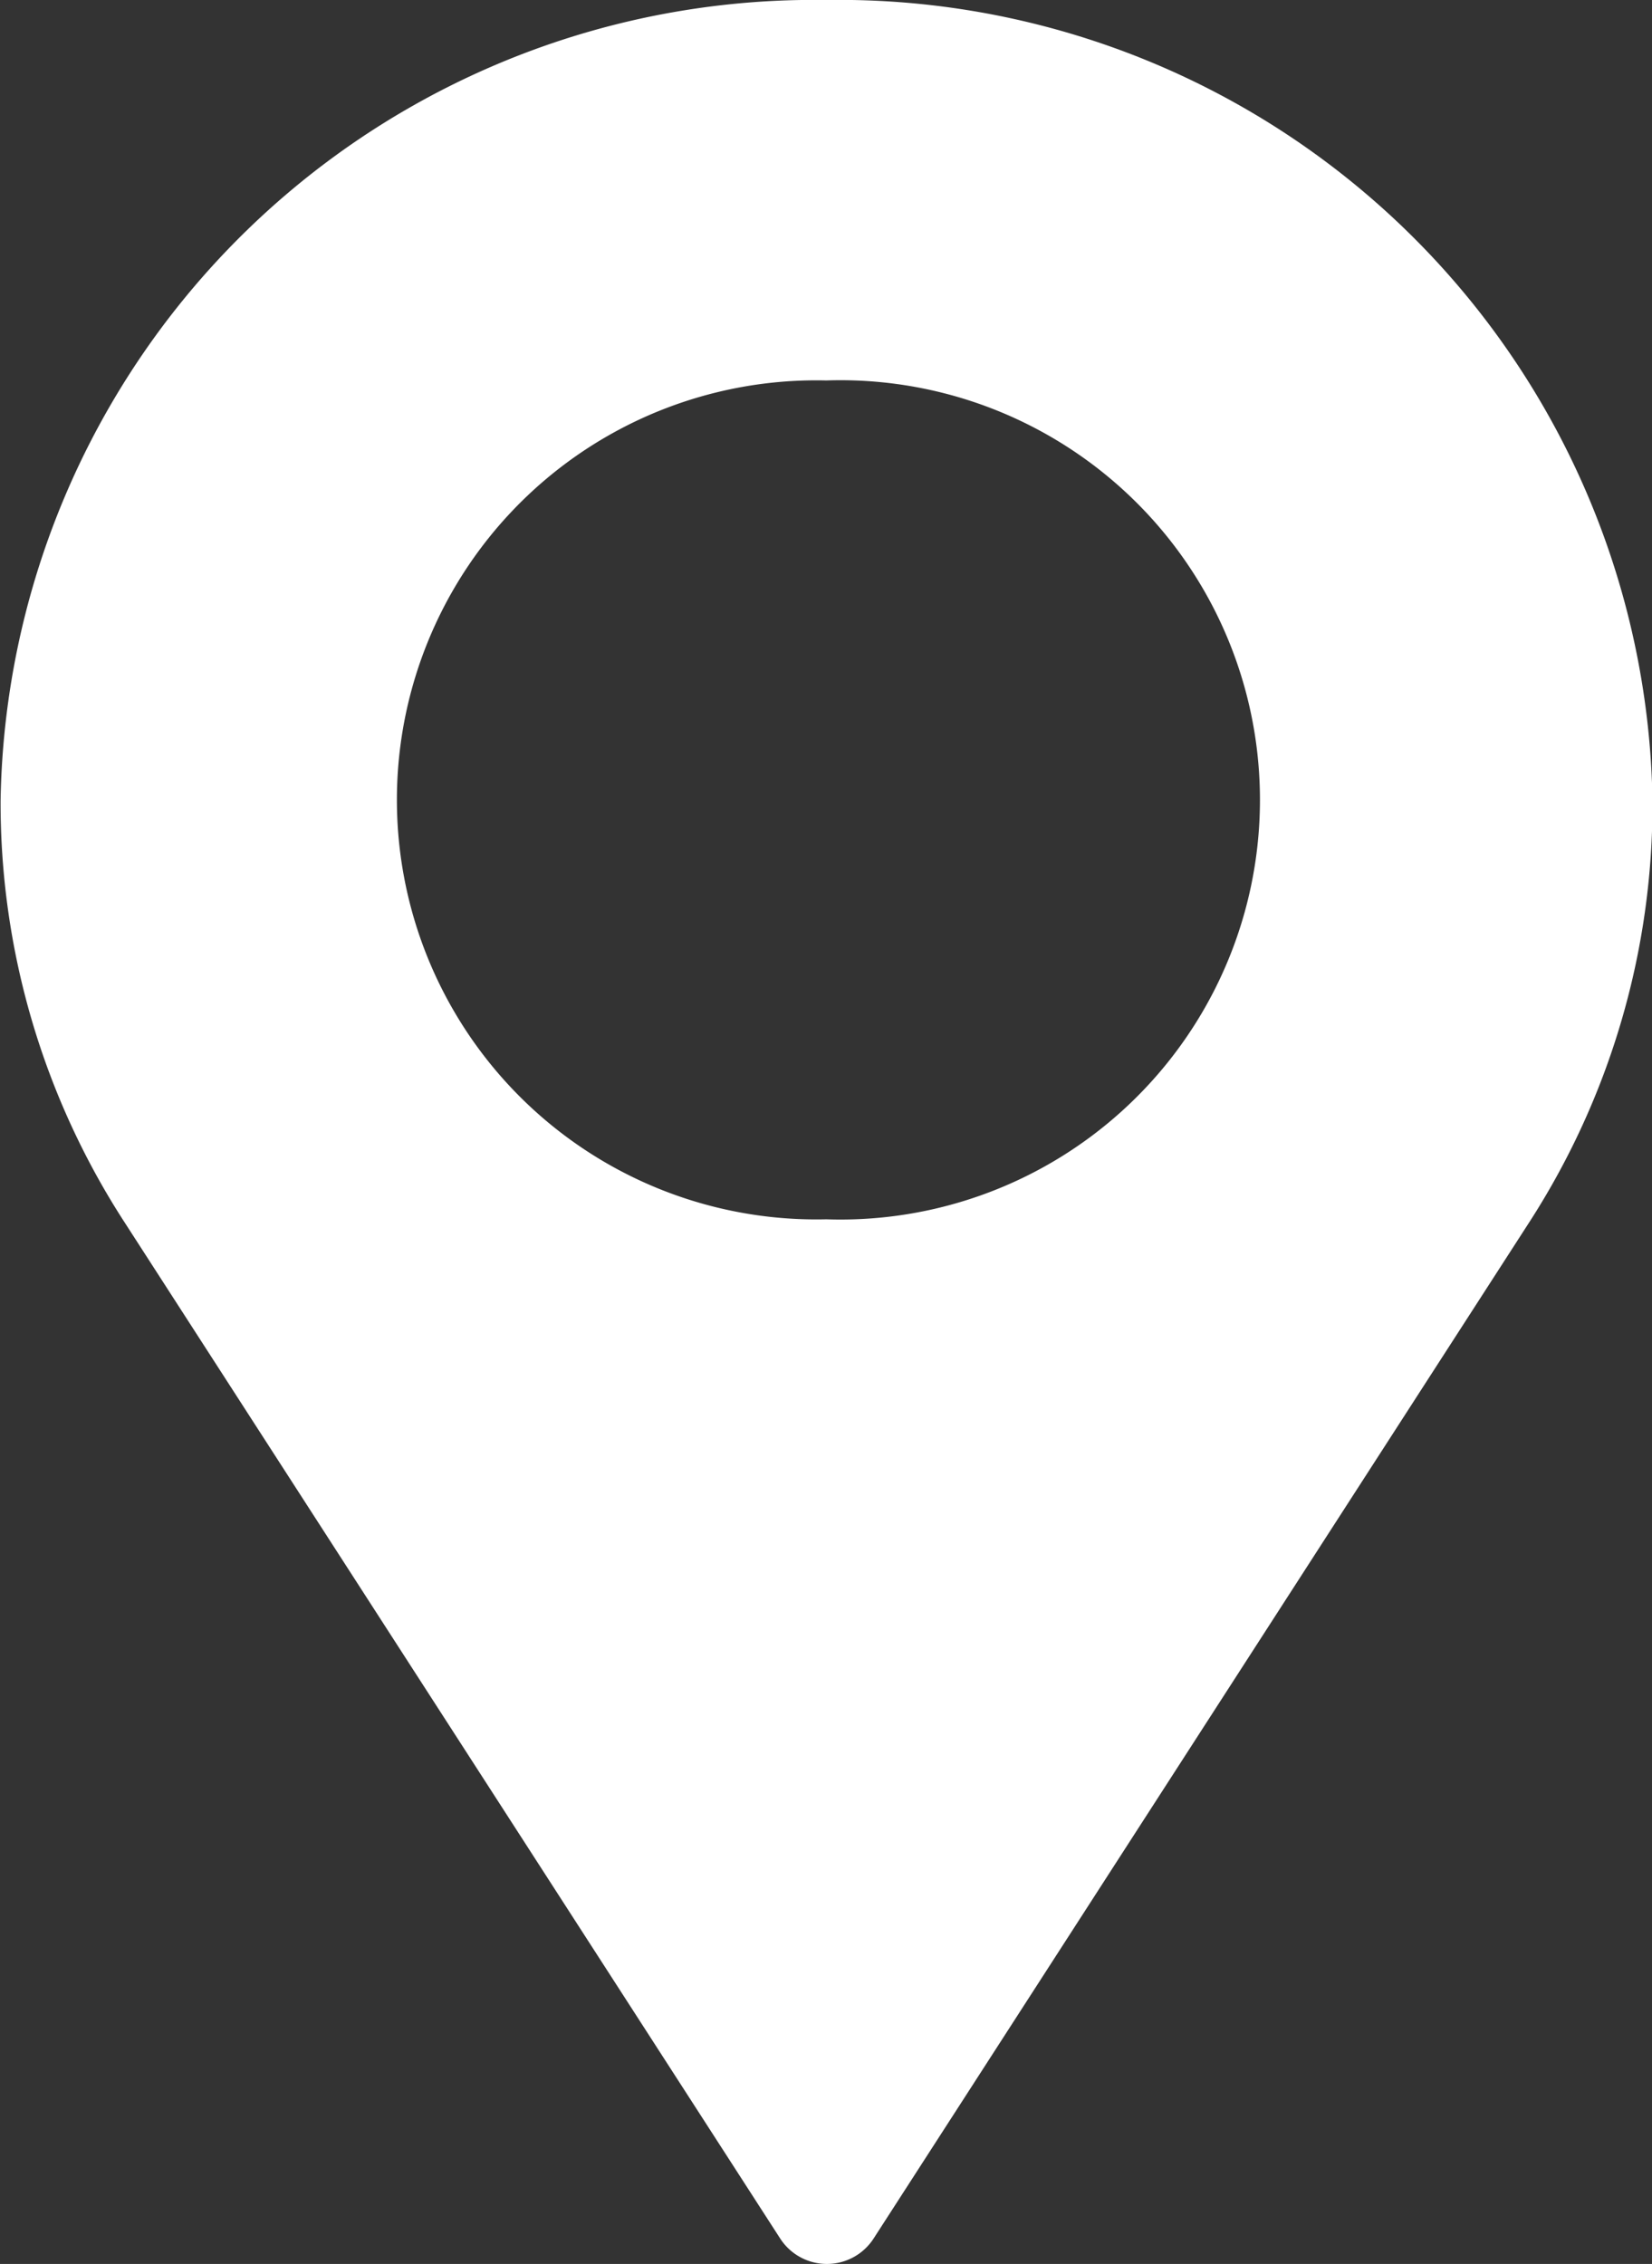 <svg xmlns="http://www.w3.org/2000/svg" width="13.869" height="19" viewBox="0 0 13.869 19">
  <rect x="0" y="0" width="13.869" height="19" fill="#333333" stroke="none"/>
  <g id="Group_10918" data-name="Group 10918" transform="translate(-928.994 -20.14)">
    <g id="Group_5417" data-name="Group 5417" transform="translate(928.994 20.14)">
      <path id="Path_10616" data-name="Path 10616" d="M1255.264,52.714h0a3.521,3.521,0,1,1,0-7.04h0a3.522,3.522,0,1,1,0,7.04m0-10.233a6.83,6.83,0,0,0-6.932,6.719,6.467,6.467,0,0,0,1.047,3.549l5.5,8.522a.467.467,0,0,0,.78,0l5.5-8.522A6.468,6.468,0,0,0,1262.2,49.2a6.831,6.831,0,0,0-6.937-6.719" transform="translate(-1248.327 -42.481)" fill="#fff"/>
    </g>
  </g>
</svg>

